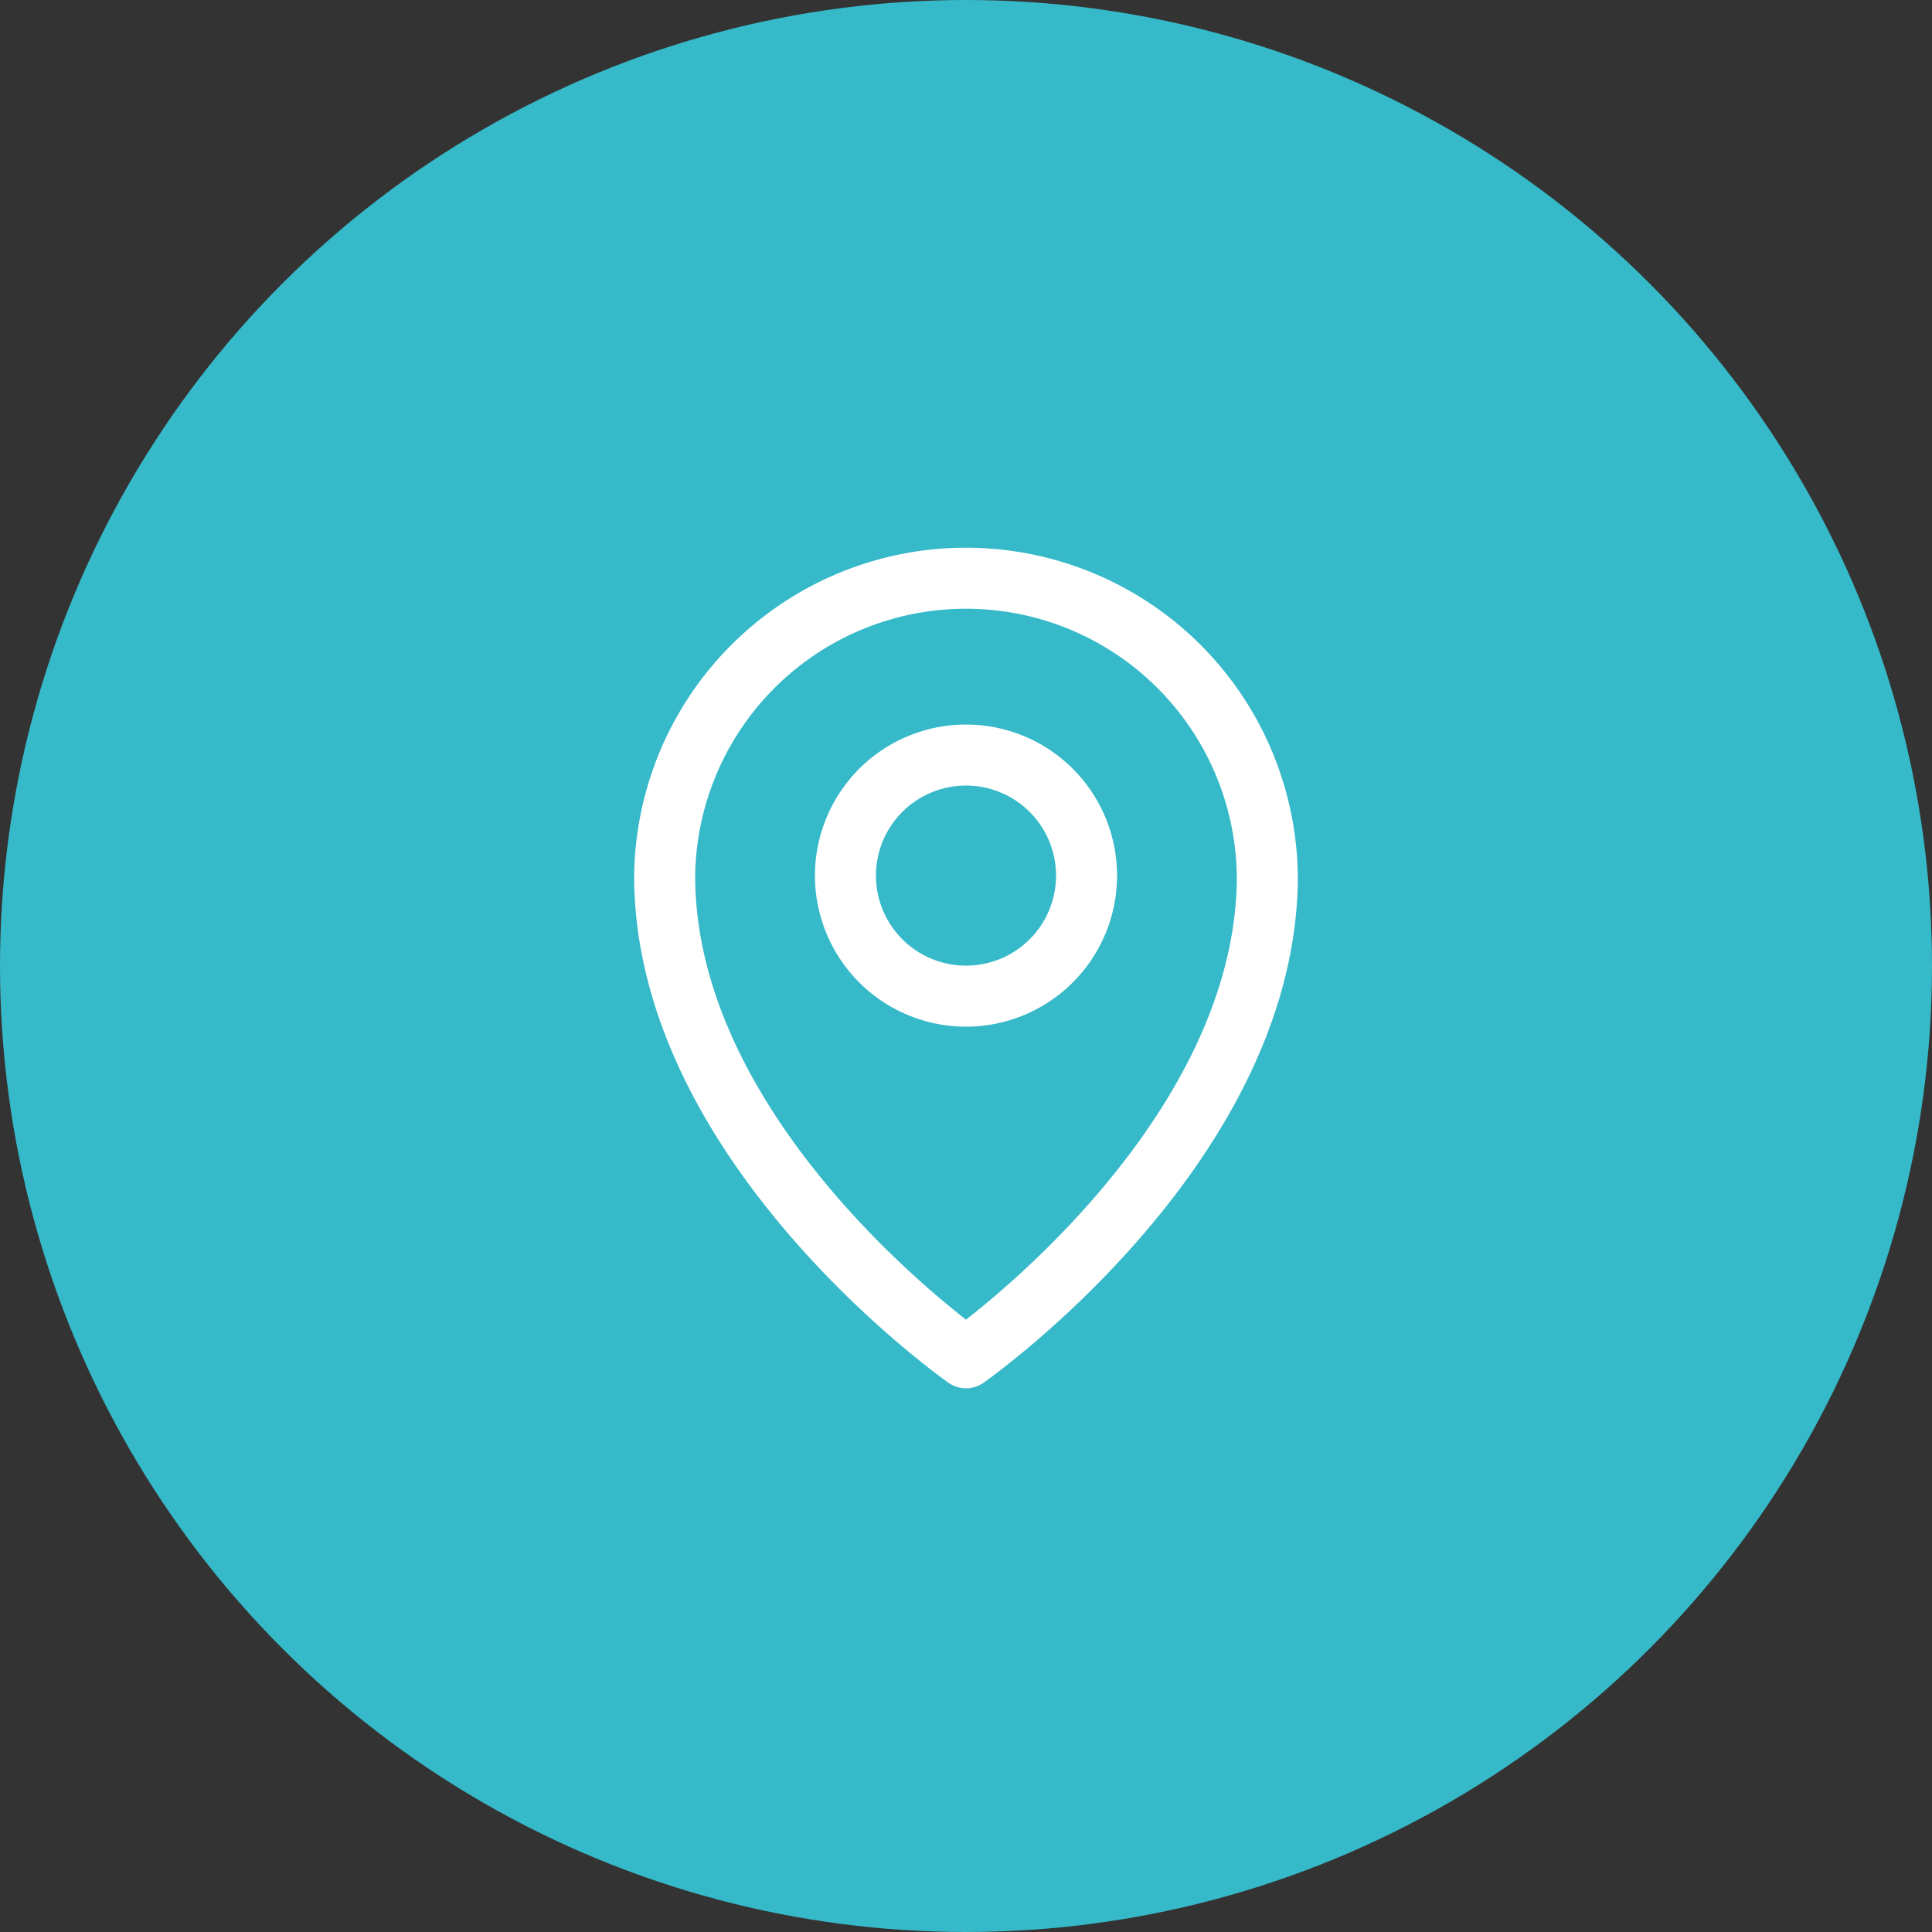 <svg xmlns="http://www.w3.org/2000/svg" width="38" height="38" viewBox="0 0 38 38">
  <rect x="0" y="0" width="38" height="38" fill="#333333" stroke="none"/>
  <g id="location_icon" data-name="location icon" transform="translate(0 -0.988)">
    <circle id="Ellipse_2" data-name="Ellipse 2" cx="19" cy="19" r="19" transform="translate(0 0.988)" fill="#36b9c8"/>
    <path id="Path_47" data-name="Path 47" d="M19,20.581a2.371,2.371,0,1,0-2.371-2.371A2.371,2.371,0,0,0,19,20.581Z" fill="none" stroke="#fff" stroke-linecap="round" stroke-linejoin="round" stroke-width="1.2"/>
    <path id="Path_48" data-name="Path 48" d="M24.927,18.211c0,5.334-5.927,9.483-5.927,9.483s-5.927-4.149-5.927-9.483a5.927,5.927,0,0,1,11.853,0Z" fill="none" stroke="#fff" stroke-linecap="round" stroke-linejoin="round" stroke-width="1.2"/>
  </g>
</svg>
